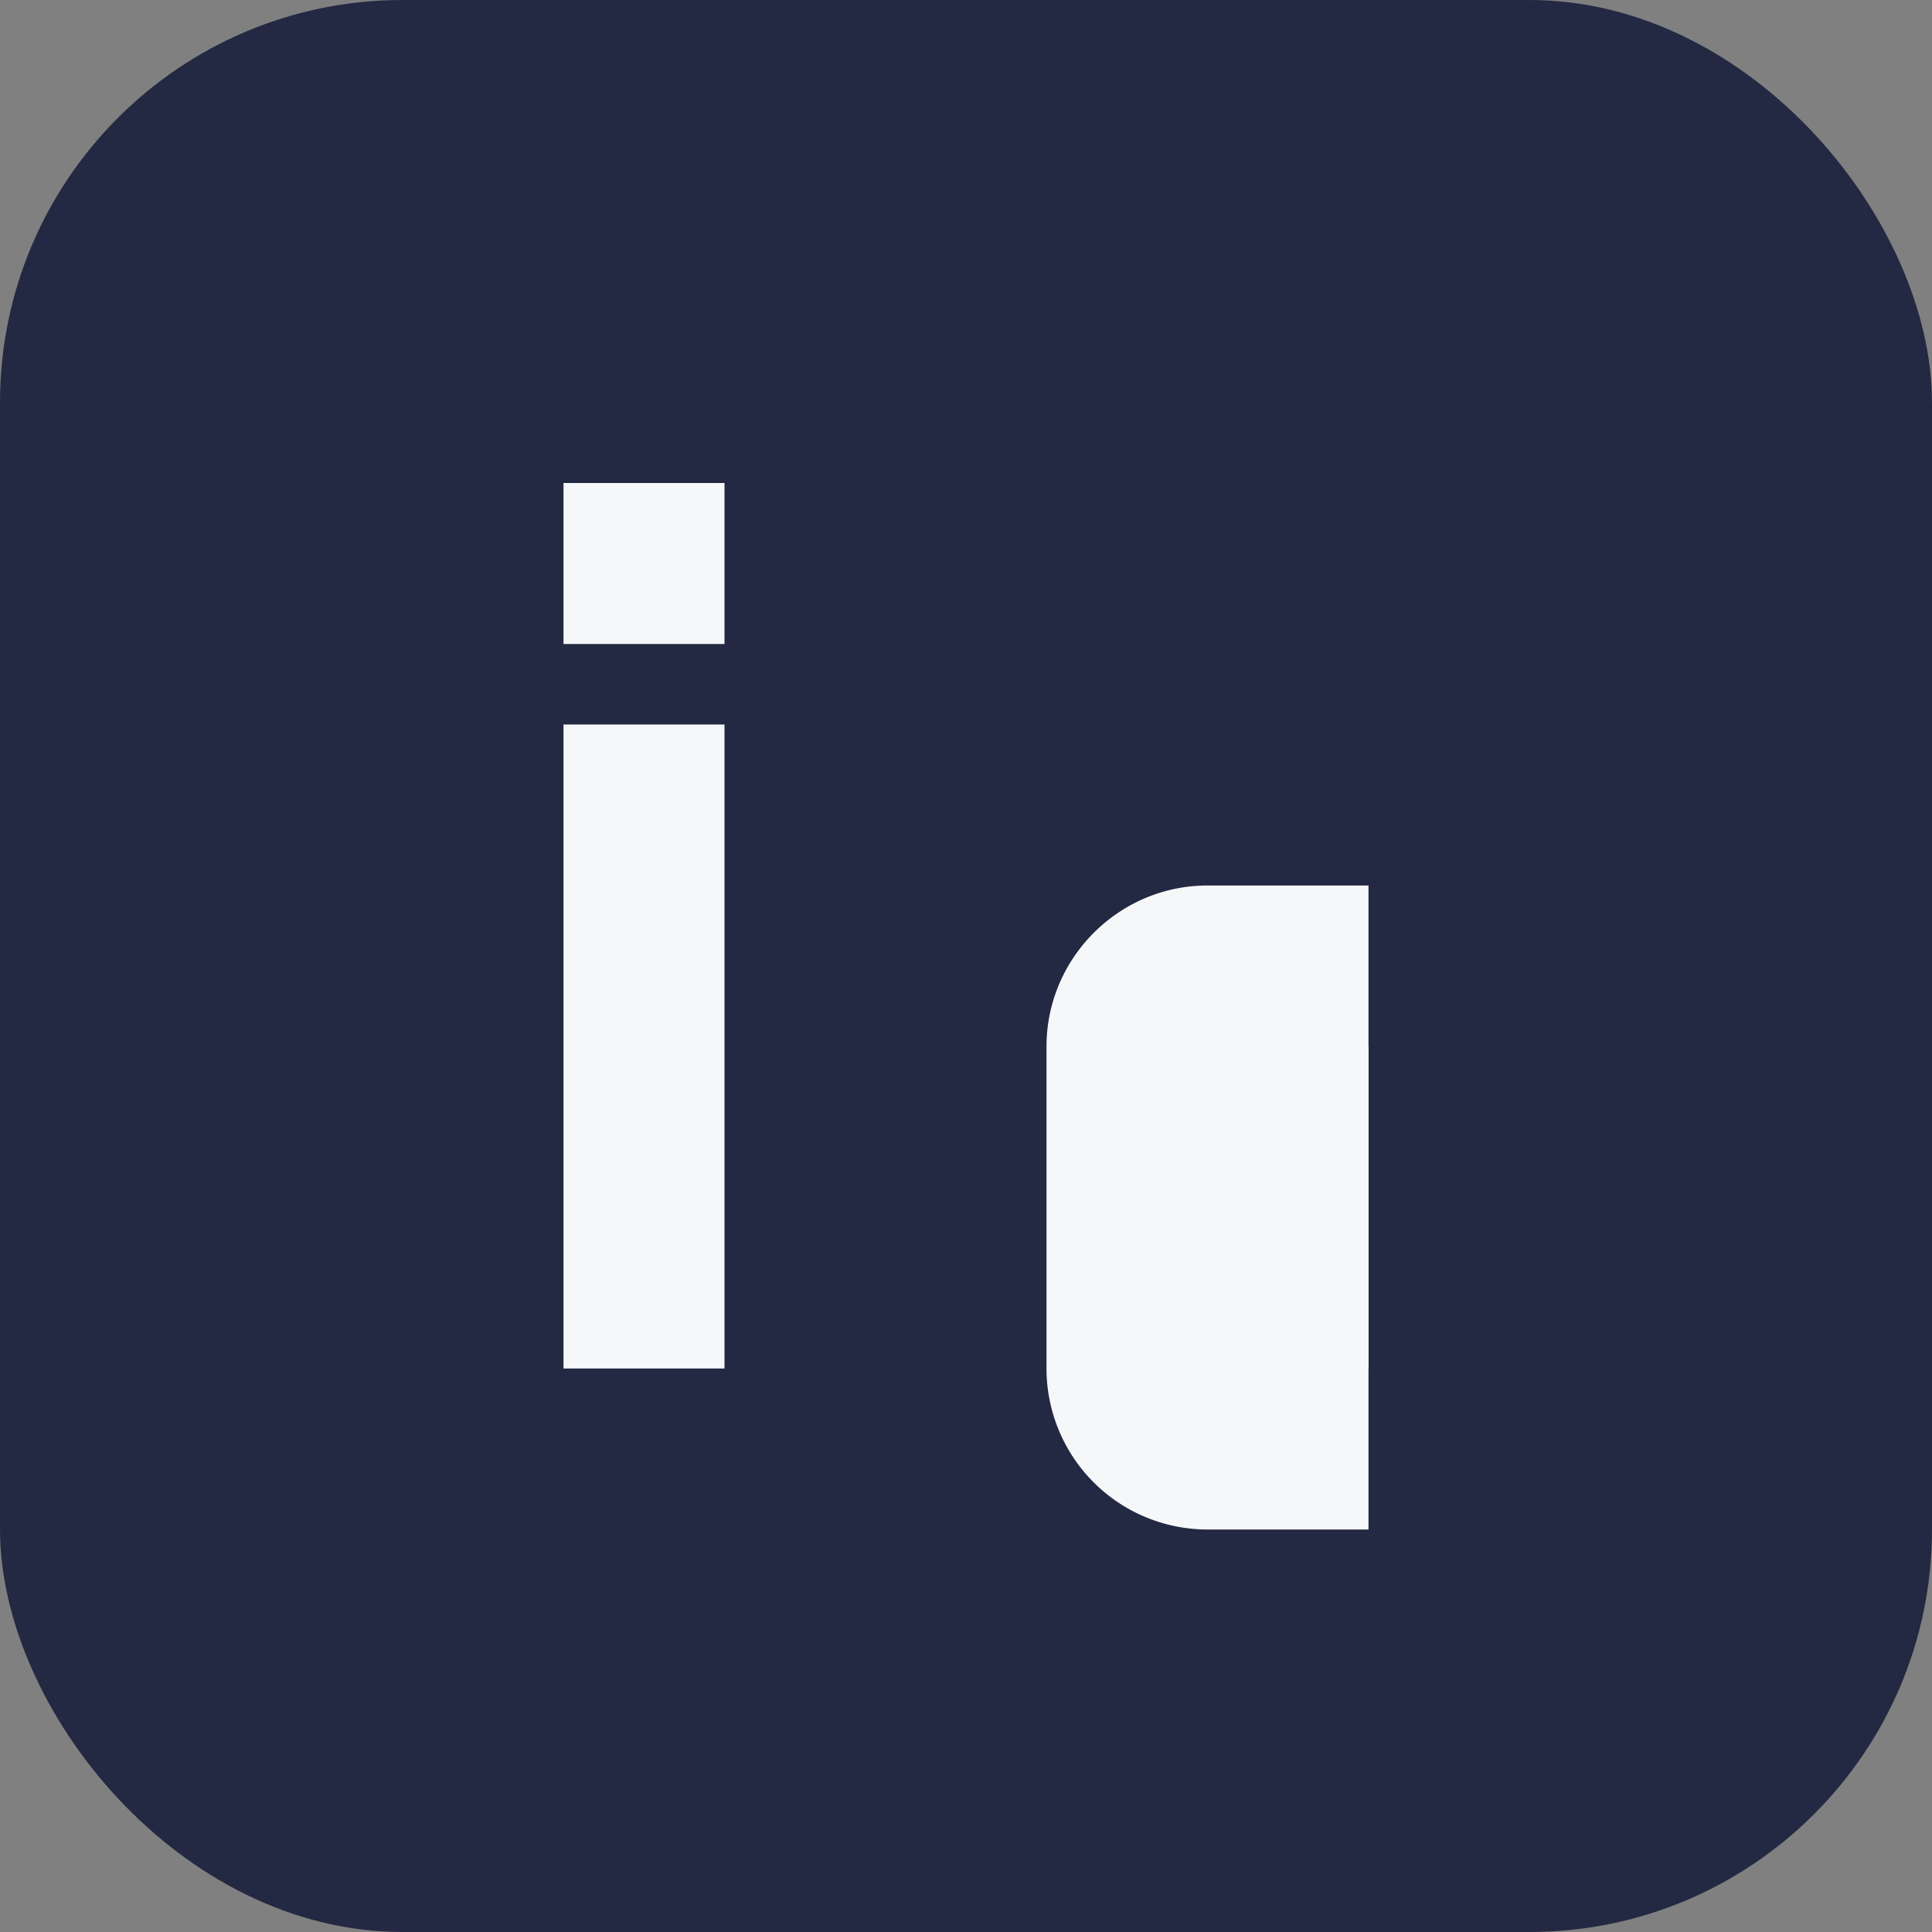<?xml version="1.0" encoding="UTF-8"?>
<svg xmlns="http://www.w3.org/2000/svg" width="24" height="24" viewBox="0 0 24 24"><rect x="0" y="0" width="24" height="24" fill="#808080" stroke="none"/><rect width="24" height="24" rx="5" fill="#232942"/><rect x="7" y="9" width="2" height="8" fill="#F6F7F9"/><rect x="15" y="13" width="2" height="4" fill="#F6F7F9"/><rect x="7" y="6" width="2" height="2" fill="#F6F7F9"/><path d="M13 13c0-1.1.9-2 2-2h2v8h-2a2 2 0 0 1-2-2v-4z" fill="#F6F7F9"/></svg>